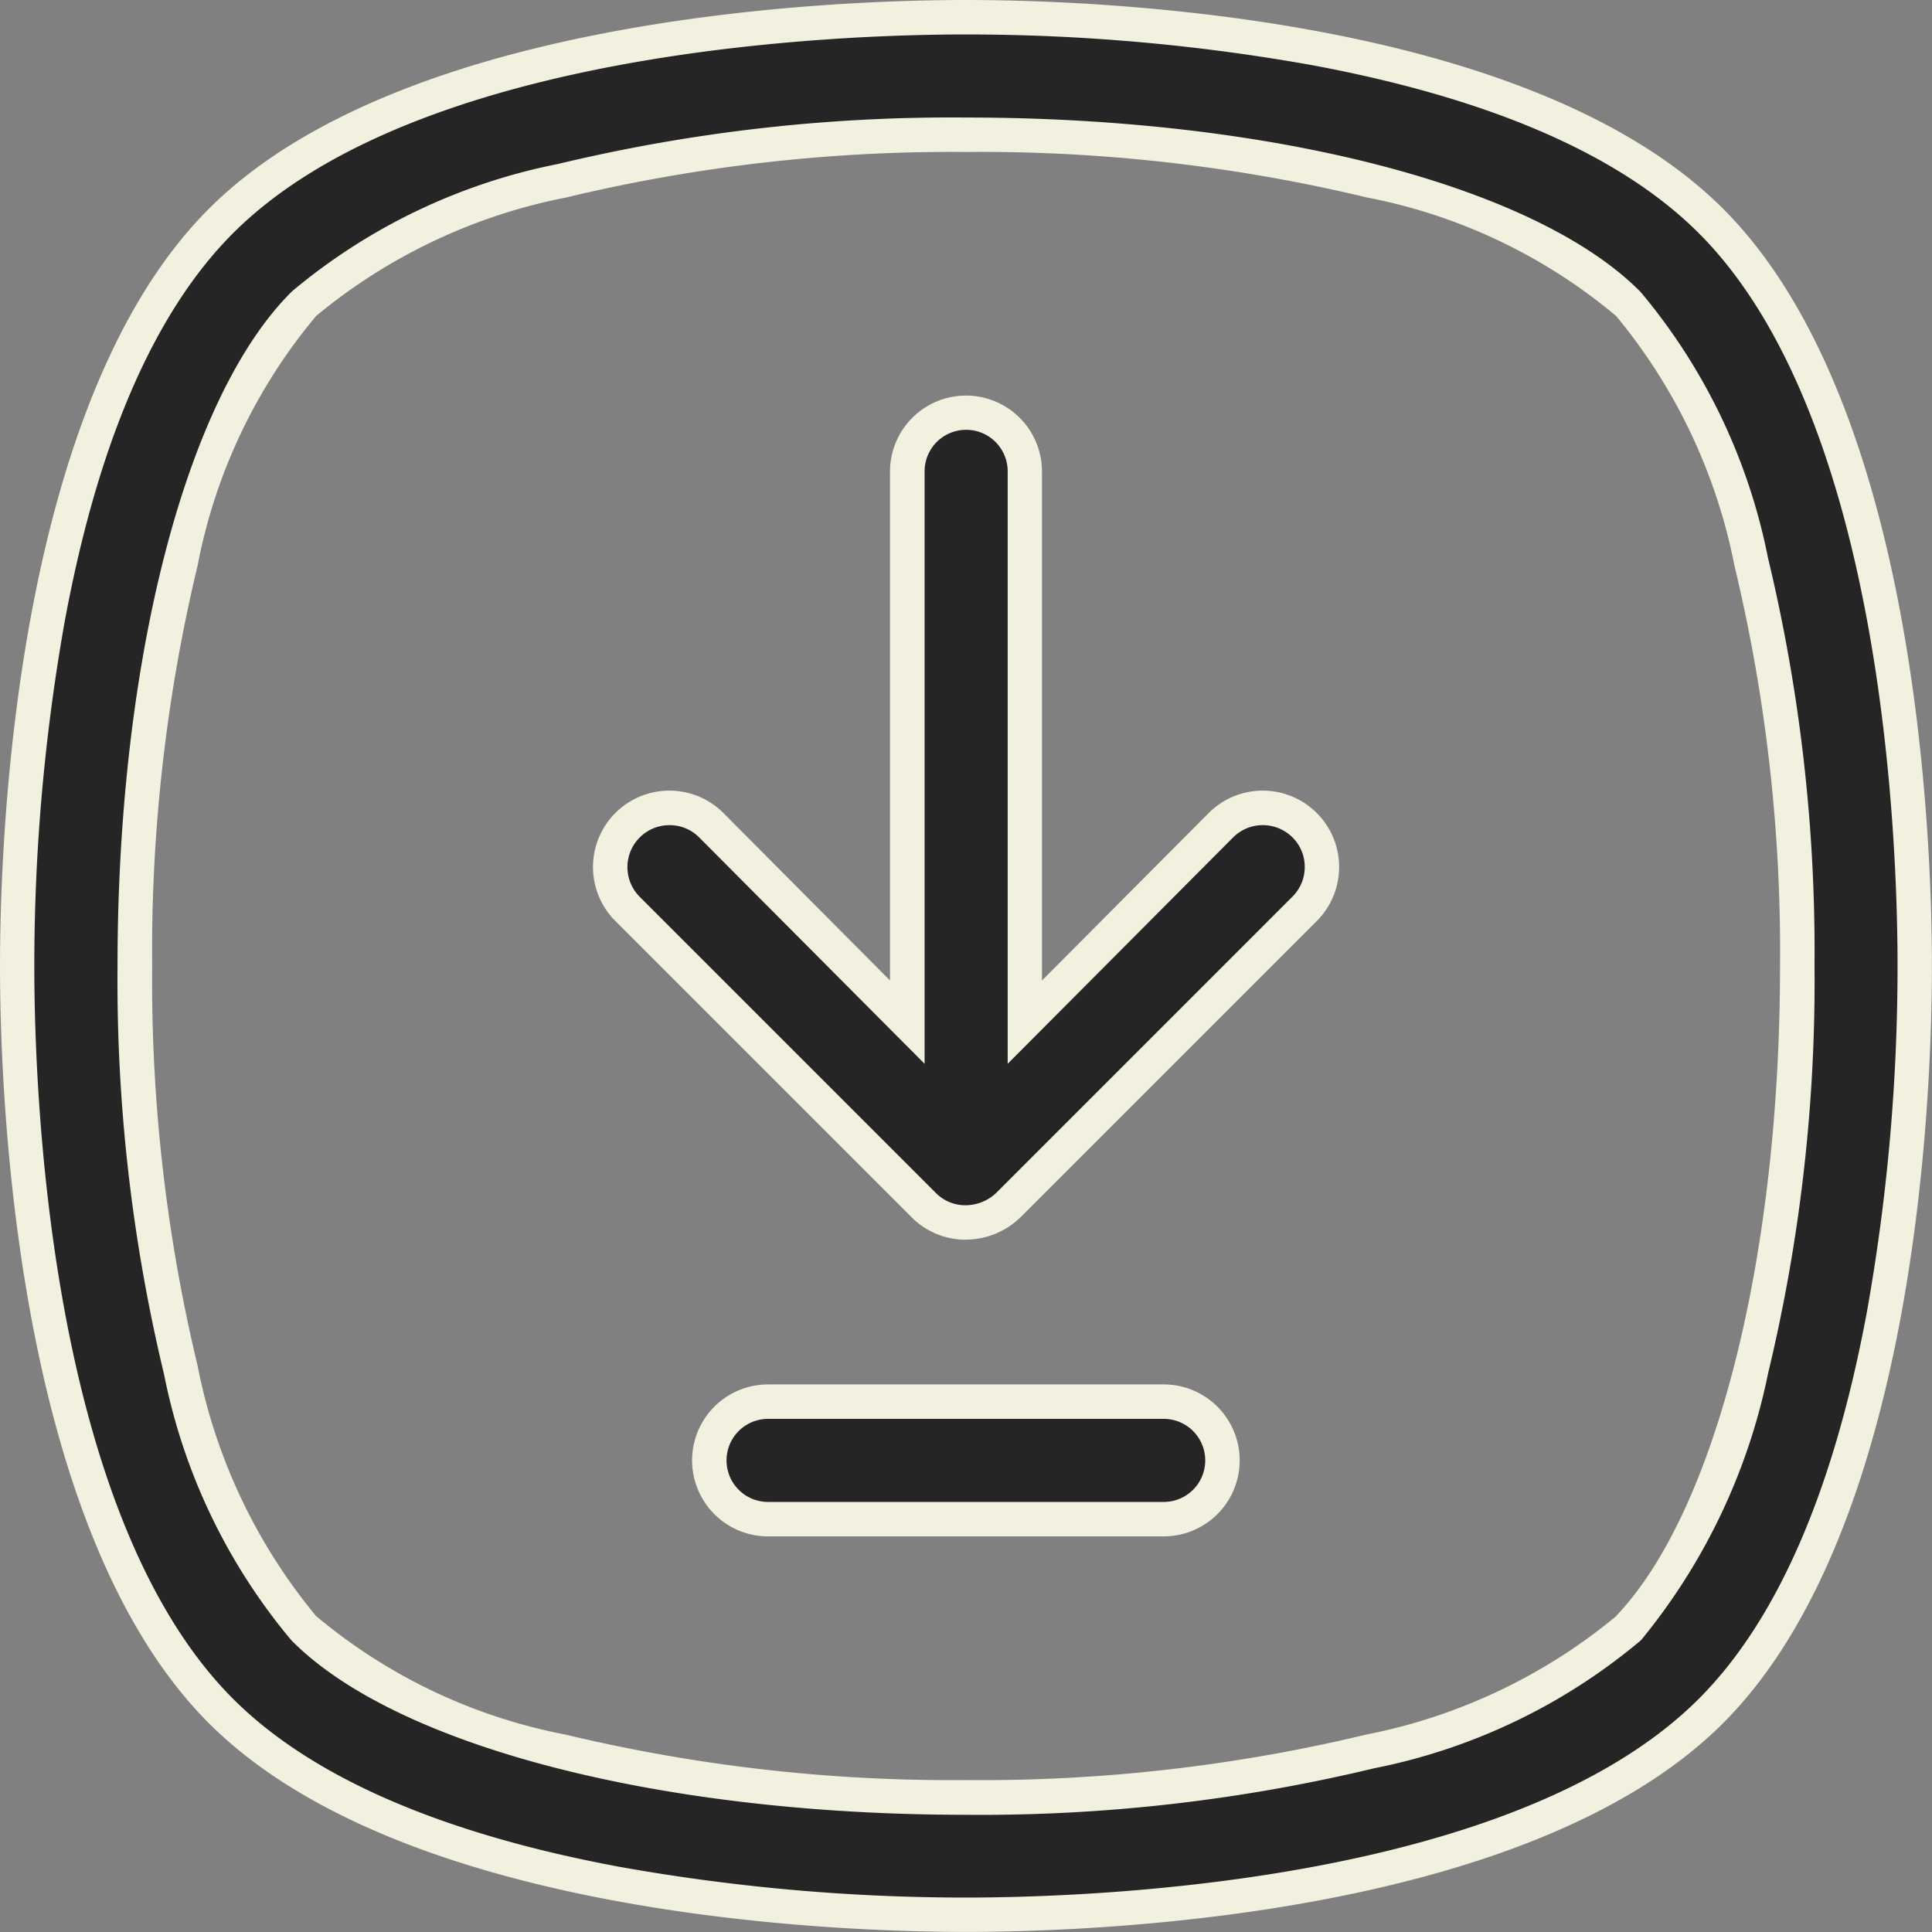 <svg xmlns="http://www.w3.org/2000/svg" width="42.067" height="42.067" viewBox="0 0 42.067 42.067"><rect x="0" y="0" width="42.067" height="42.067" fill="#808080" stroke="none"/><g transform="translate(0.375 0.375)"><path d="M40.69,8.248C36.572,4.13,27.233,3.81,24.469,3.81s-12.1.32-16.221,4.438S3.81,21.7,3.81,24.469s.32,12.1,4.438,16.221S21.7,45.127,24.469,45.127s12.1-.32,16.221-4.438,4.438-13.456,4.438-16.221-.32-12.1-4.438-16.221ZM38.9,38.873l-.015.015c-2.261,2.235-7.919,3.68-14.419,3.68s-12.21-1.445-14.423-3.684c-2.232-2.257-3.677-7.916-3.677-14.416s1.445-12.21,3.684-14.423c2.257-2.232,7.916-3.677,14.416-3.677s12.21,1.445,14.423,3.684c2.232,2.257,3.677,7.916,3.677,14.416s-1.438,12.063-3.666,14.4Z" transform="translate(-3.81 -3.81)" fill="#252525"/><path d="M24.469,3.435c2.8,0,12.267.328,16.486,4.547S45.5,21.668,45.5,24.469s-.328,12.267-4.547,16.486S27.269,45.5,24.469,45.5,12.2,45.174,7.982,40.955,3.435,27.269,3.435,24.469,3.763,12.2,7.982,7.982,21.669,3.435,24.469,3.435Zm0,41.317c2.728,0,11.94-.312,15.956-4.328,1.706-1.706,2.937-4.539,3.659-8.421a42.854,42.854,0,0,0,.668-7.535c0-2.728-.312-11.94-4.328-15.956C38.719,6.807,35.886,5.576,32,4.853a42.852,42.852,0,0,0-7.535-.668c-2.727,0-11.937.312-15.956,4.328-1.705,1.705-2.937,4.539-3.659,8.421a42.852,42.852,0,0,0-.668,7.535c0,2.728.312,11.94,4.328,15.956,1.706,1.706,4.539,2.937,8.421,3.659A42.852,42.852,0,0,0,24.469,44.752Zm0-38.758c6.645,0,12.411,1.49,14.69,3.8a12.906,12.906,0,0,1,2.772,5.788,36.689,36.689,0,0,1,1.013,8.892,36.482,36.482,0,0,1-1.009,8.855,13.358,13.358,0,0,1-2.76,5.809l-.021.021a12.914,12.914,0,0,1-5.793,2.777,36.673,36.673,0,0,1-8.892,1.014c-6.645,0-12.411-1.49-14.69-3.8A12.906,12.906,0,0,1,7.007,33.36a36.689,36.689,0,0,1-1.013-8.892c0-6.645,1.49-12.411,3.8-14.69a12.906,12.906,0,0,1,5.788-2.772A36.689,36.689,0,0,1,24.469,5.994ZM38.634,38.611c2.162-2.277,3.559-7.827,3.559-14.143a35.933,35.933,0,0,0-.99-8.706,12.206,12.206,0,0,0-2.578-5.446A11.955,11.955,0,0,0,33.2,7.735a36.067,36.067,0,0,0-8.727-.991,35.933,35.933,0,0,0-8.706.99,12.206,12.206,0,0,0-5.446,2.578,11.955,11.955,0,0,0-2.582,5.43,36.067,36.067,0,0,0-.991,8.727,35.933,35.933,0,0,0,.99,8.706,12.206,12.206,0,0,0,2.578,5.446,11.955,11.955,0,0,0,5.43,2.582,36.067,36.067,0,0,0,8.727.991,35.917,35.917,0,0,0,8.707-.99,12.214,12.214,0,0,0,5.449-2.582Z" transform="translate(-3.81 -3.81)" fill="#f2f0de"/><path d="M52.224,36.222l-4.269,4.287V28.519a1.279,1.279,0,1,0-2.559,0V40.509l-4.272-4.291a1.288,1.288,0,0,0-1.82,1.824l6.46,6.46a1.277,1.277,0,0,0,.9.368,1.344,1.344,0,0,0,.926-.371l6.456-6.456a1.282,1.282,0,0,0,.379-.912,1.267,1.267,0,0,0-.379-.912,1.291,1.291,0,0,0-1.82,0Z" transform="translate(-26.018 -18.626)" fill="#252525"/><path d="M46.669,45.244h0a1.658,1.658,0,0,1-1.166-.478l-6.46-6.46a1.663,1.663,0,0,1,2.35-2.354L45.022,39.6V28.519a1.654,1.654,0,1,1,3.309,0V39.6l3.632-3.648a1.663,1.663,0,1,1,2.35,2.354l-6.456,6.456a1.721,1.721,0,0,1-1.184.481Zm-6.452-9.026a.914.914,0,0,0-.647,1.558l6.46,6.46a.9.9,0,0,0,.632.258.973.973,0,0,0,.667-.264l6.454-6.454a.909.909,0,0,0,.269-.647.9.9,0,0,0-.267-.645.916.916,0,0,0-1.292,0l0,0-4.909,4.93v-12.9a.9.9,0,1,0-1.809,0v12.9l-4.913-4.934A.9.9,0,0,0,40.217,36.218Z" transform="translate(-26.018 -18.626)" fill="#f2f0de"/><path d="M54.694,85.8H46.079a1.279,1.279,0,1,0,0,2.559h8.614a1.279,1.279,0,1,0,0-2.559Z" transform="translate(-29.73 -55.656)" fill="#252525"/><path d="M46.079,85.425h8.614a1.654,1.654,0,1,1,0,3.309H46.079a1.654,1.654,0,1,1,0-3.309Zm8.614,2.559a.9.9,0,1,0,0-1.809H46.079a.9.9,0,1,0,0,1.809Z" transform="translate(-29.73 -55.656)" fill="#f2f0de"/></g></svg>
